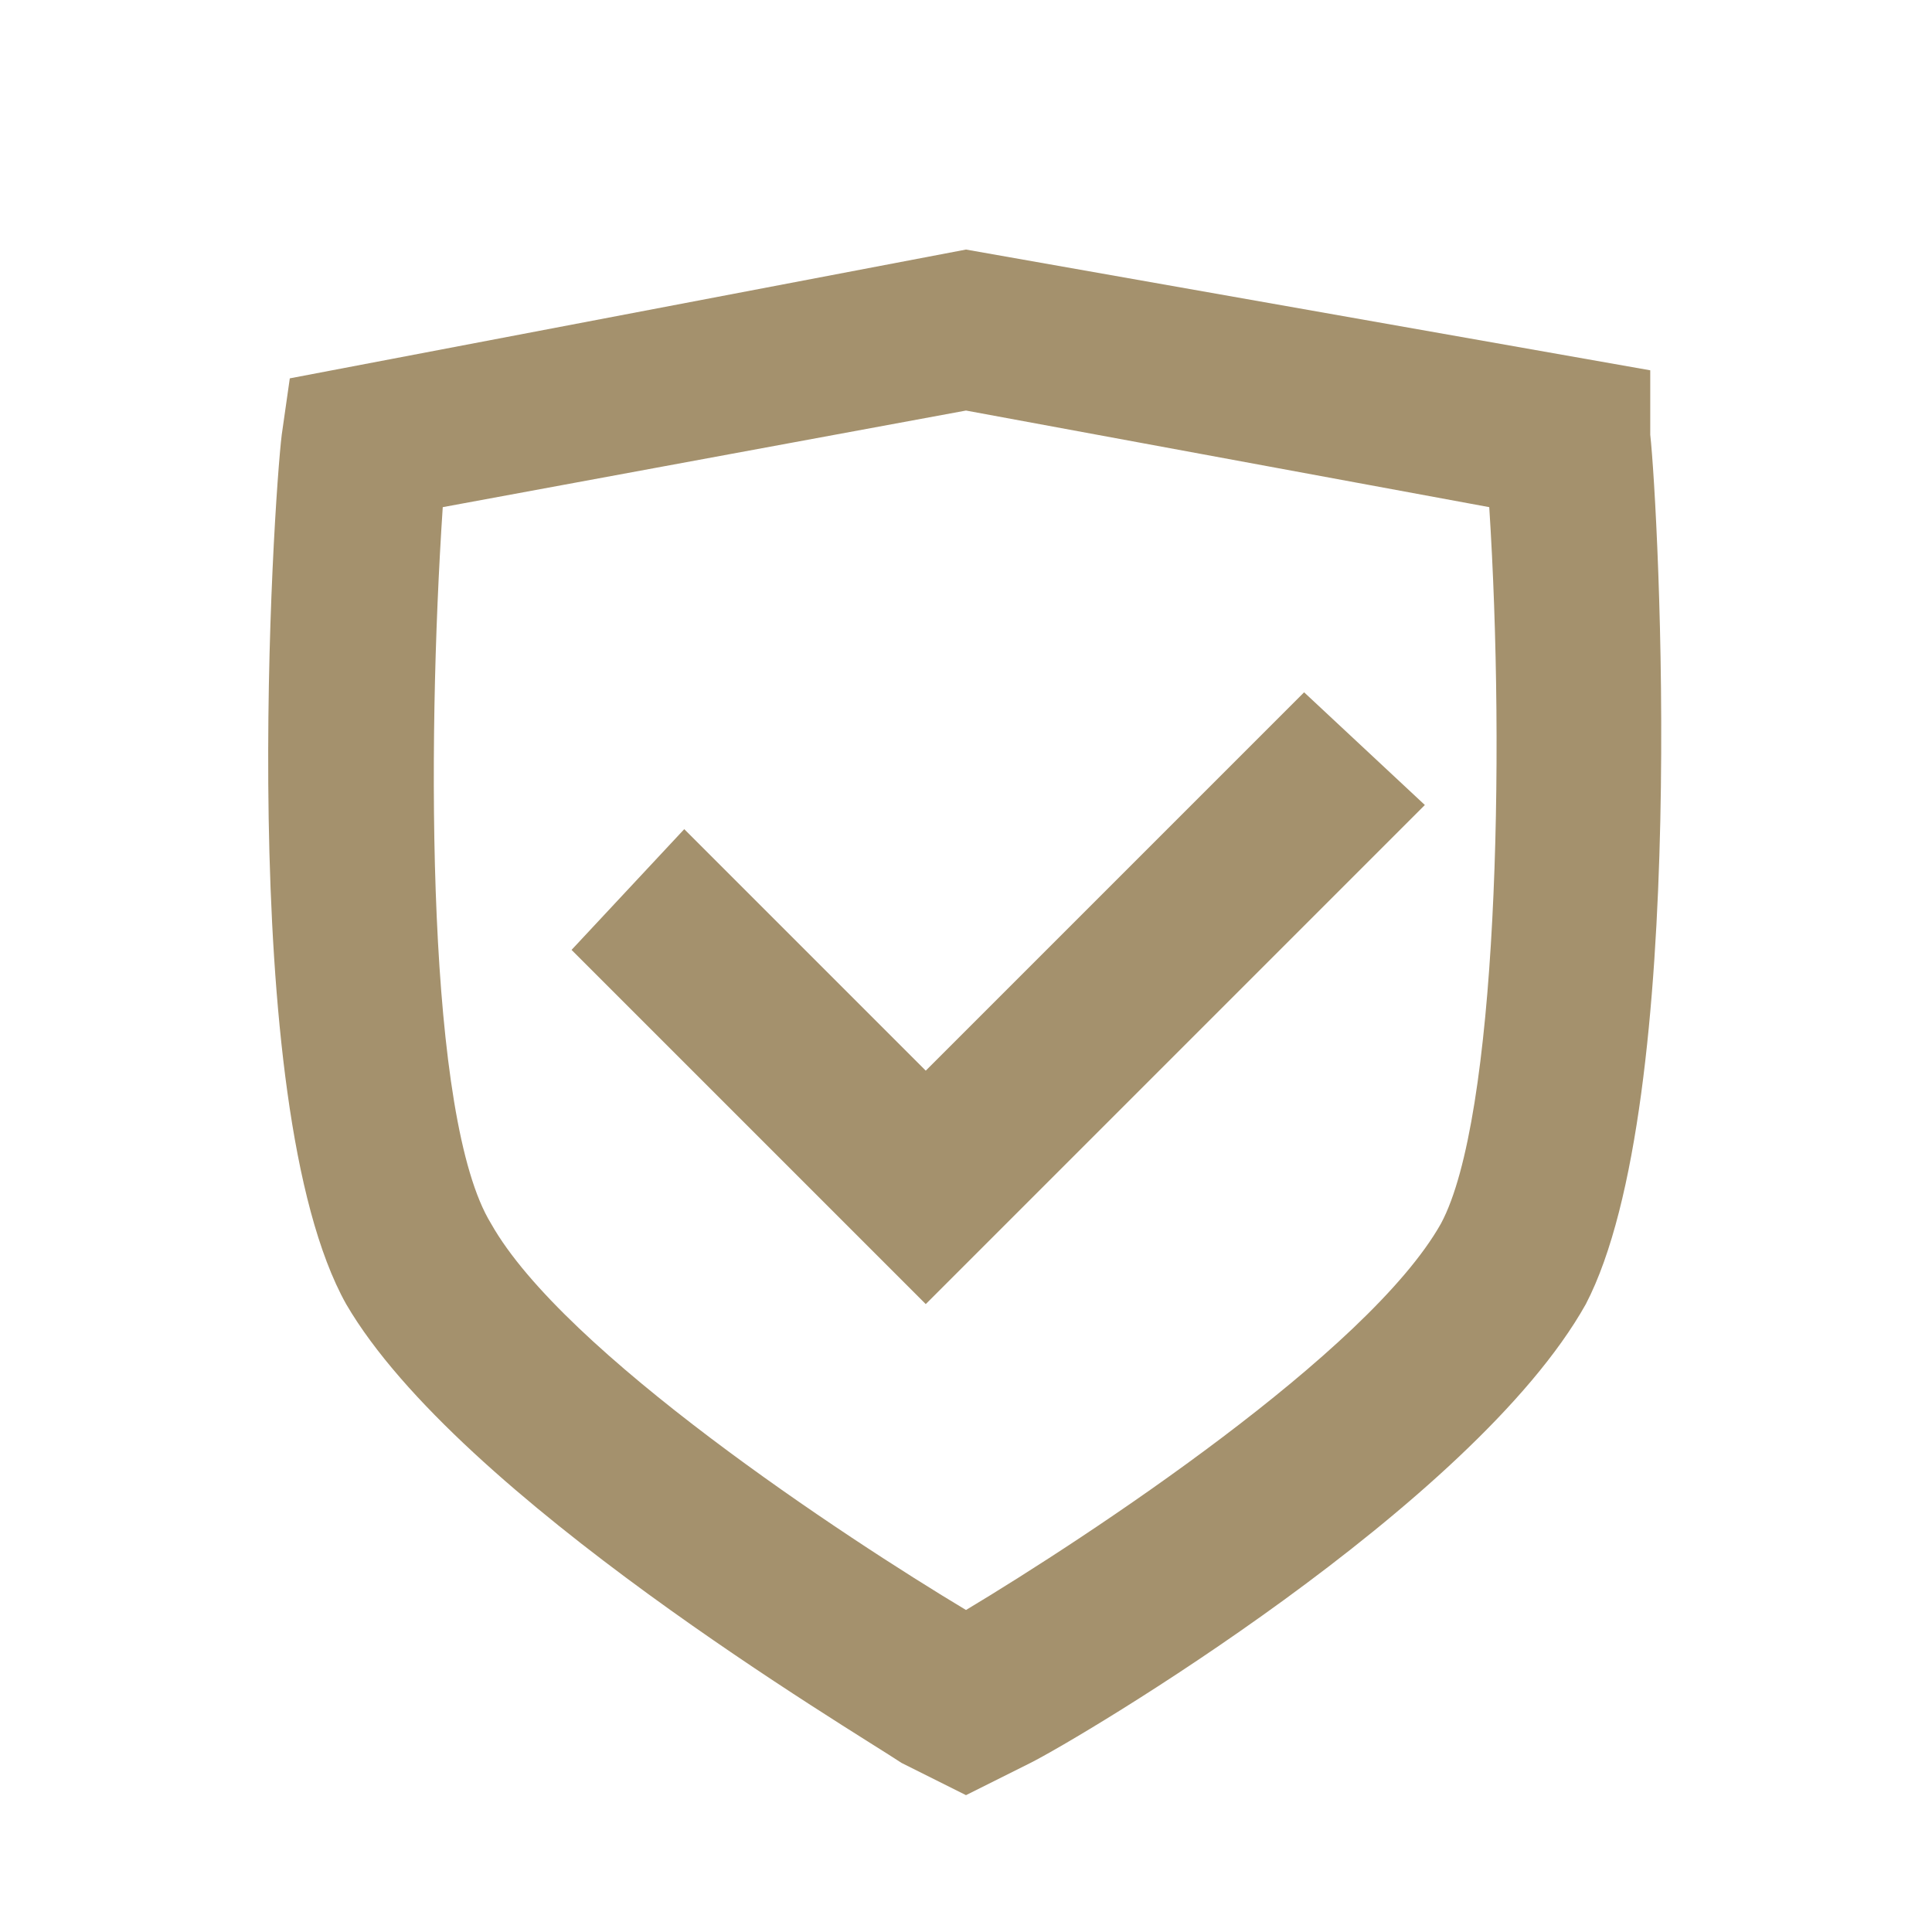 <?xml version="1.0" standalone="no"?><!DOCTYPE svg PUBLIC "-//W3C//DTD SVG 1.1//EN" "http://www.w3.org/Graphics/SVG/1.1/DTD/svg11.dtd"><svg t="1722145818520" class="icon" viewBox="0 0 1024 1024" version="1.1" xmlns="http://www.w3.org/2000/svg" p-id="5885" width="64" height="64" xmlns:xlink="http://www.w3.org/1999/xlink"><path d="M874.667 230.4v-34.133L512 132.267 153.6 200.533l-4.267 29.867c-4.267 34.133-25.6 354.133 34.133 460.8 59.733 102.4 268.8 226.133 294.4 243.2l34.133 17.067 34.133-17.067c25.6-12.8 234.667-136.533 294.4-243.2 55.467-106.667 38.4-422.4 34.133-460.8z m-110.933 418.133c-38.4 68.267-187.733 166.4-251.733 204.8-64-38.4-213.333-136.533-251.733-204.8-34.133-55.467-34.133-251.733-25.6-379.733L512 217.6l277.333 51.2c8.533 132.267 4.267 324.267-25.6 379.733z" fill="#a4916d" p-id="5886"></path><path d="M490.667 691.2l-187.733-187.733 59.733-64 128 128 200.533-200.533 64 59.733z" fill="#a4916d" p-id="5887"></path></svg>